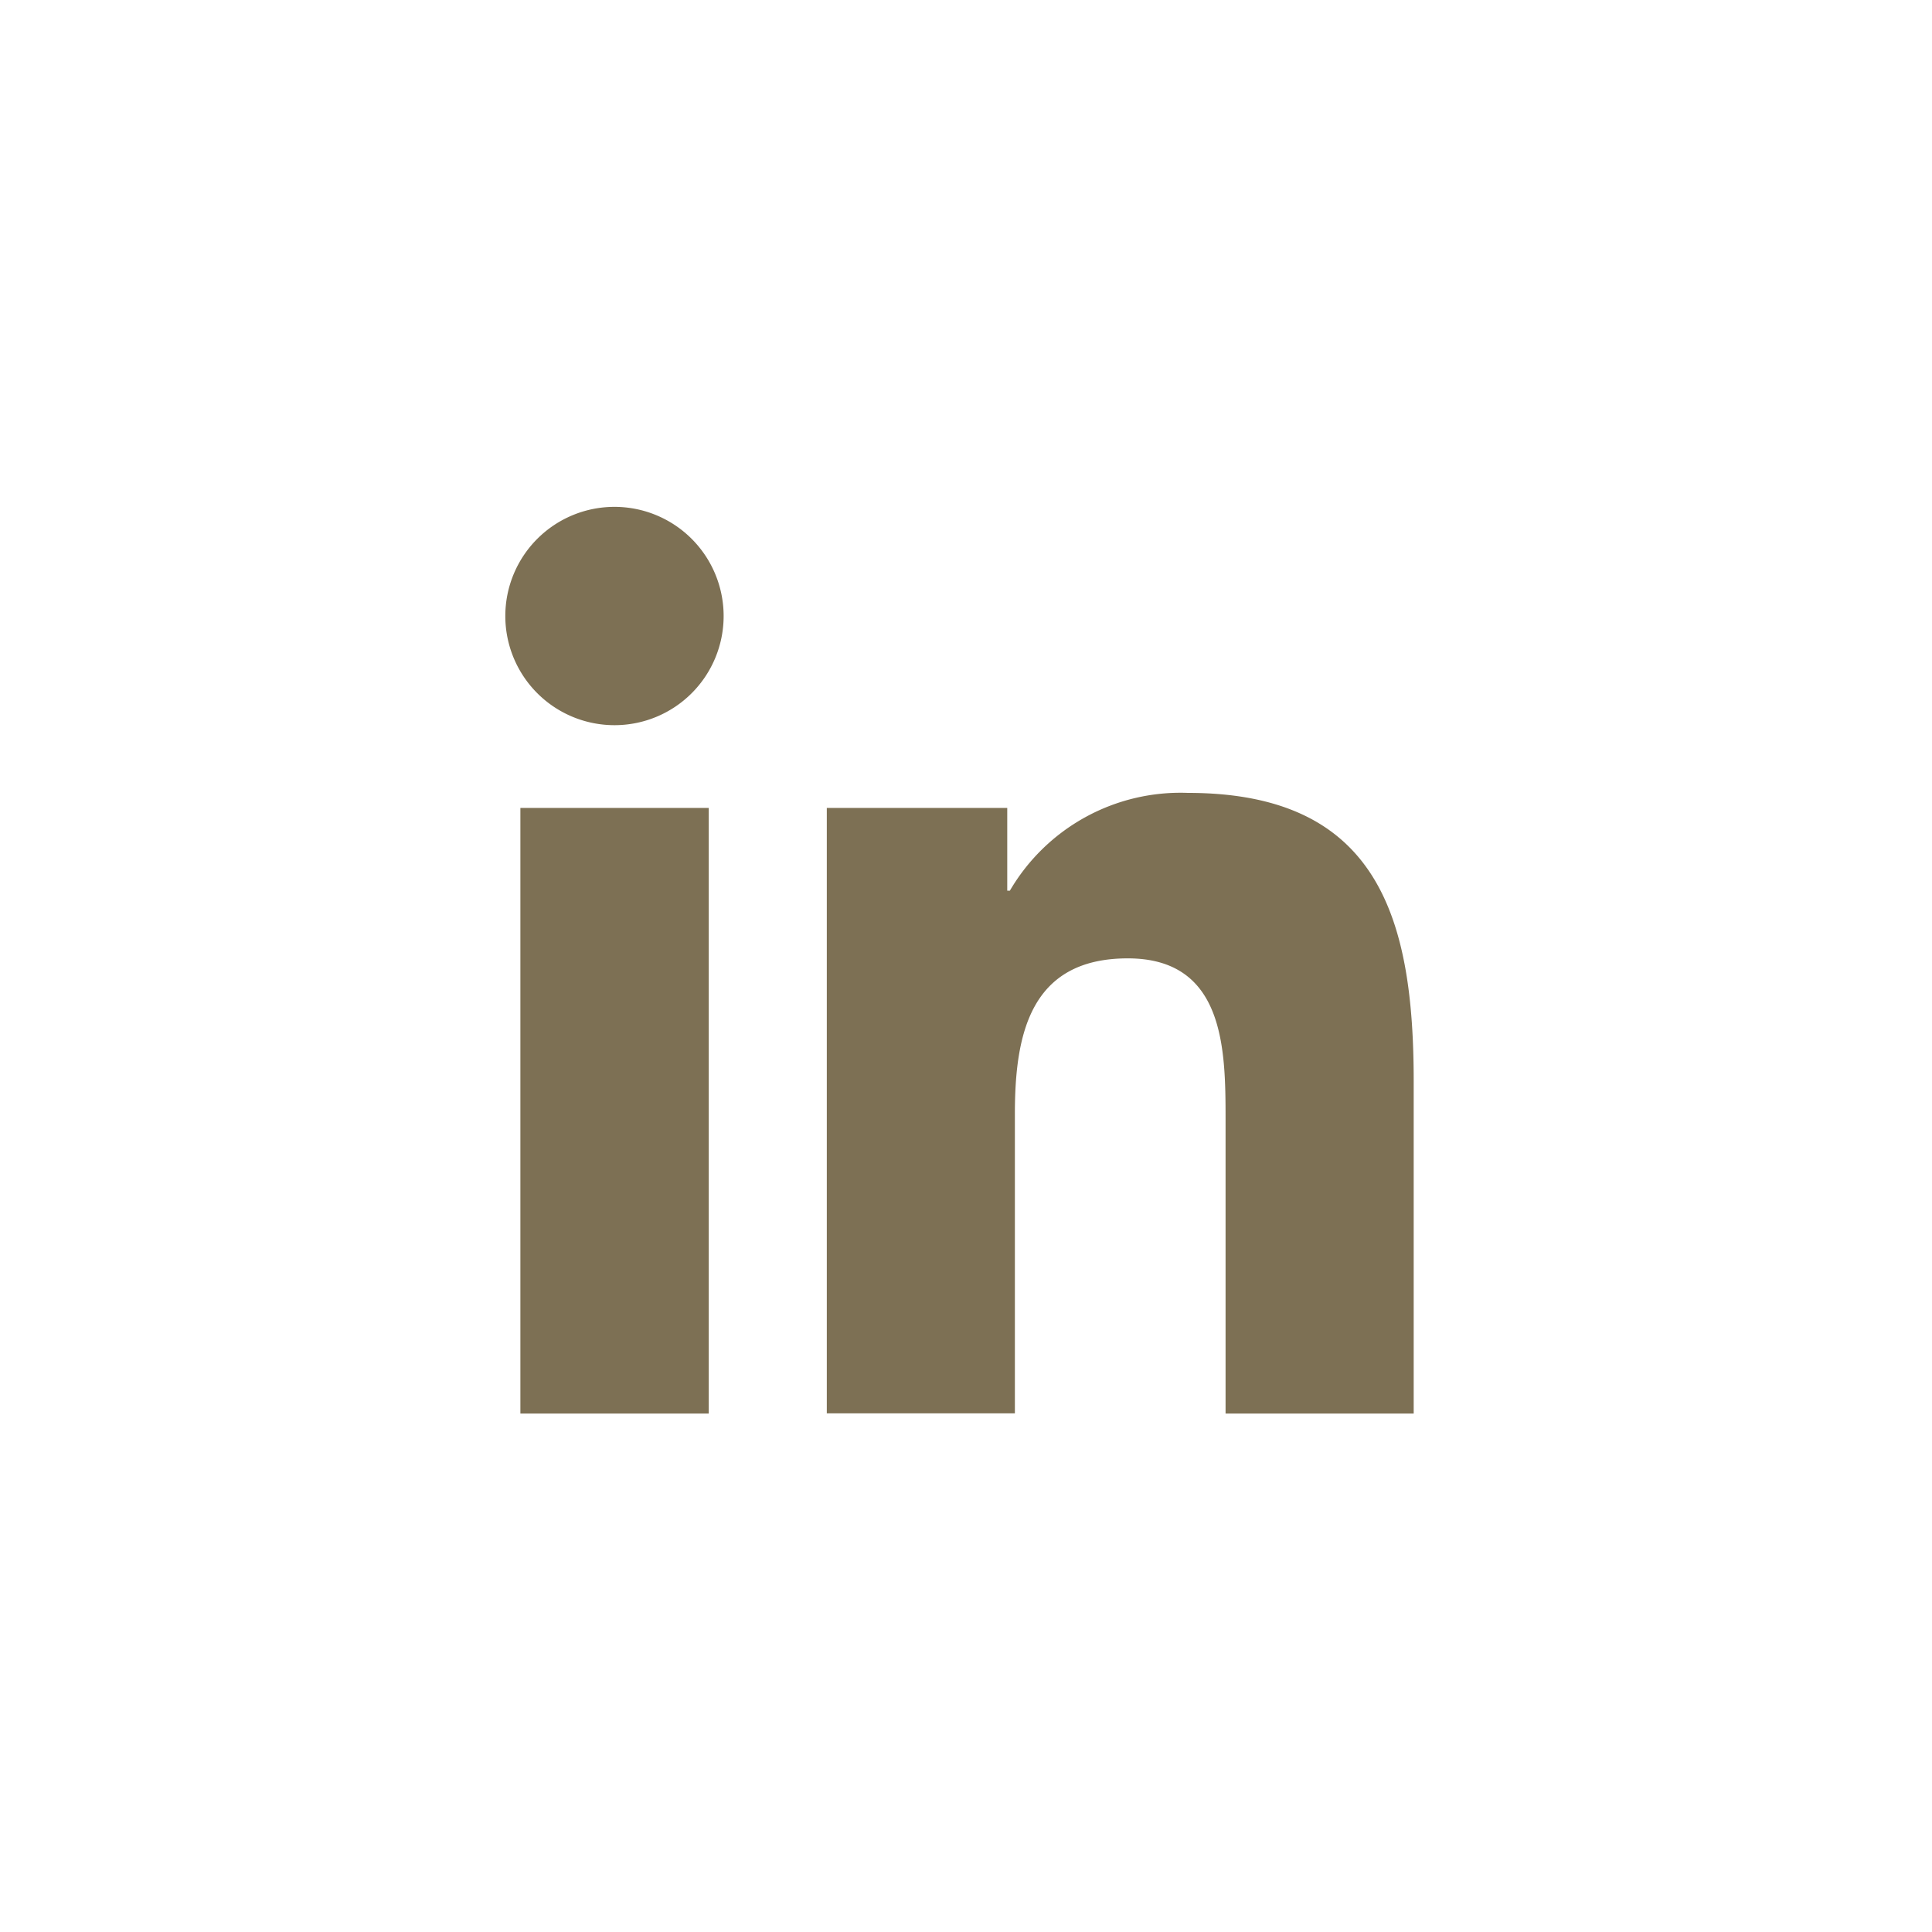 <svg xmlns="http://www.w3.org/2000/svg" width="40" height="40" viewBox="0 0 40 40">
  <g id="icon-linkedIn-brown" transform="translate(-373 -785.275)">
    <g id="Group_14854" data-name="Group 14854">
      <rect id="Rectangle_280" data-name="Rectangle 280" width="40" height="40" rx="20" transform="translate(373 785.275)" fill="#7d7054" opacity="0"/>
      <g id="Group_69" data-name="Group 69" transform="translate(380.274 792.551)">
        <g id="Group_72" data-name="Group 72" transform="translate(3.188 3.218)">
          <path id="Path_15" data-name="Path 15" d="M7.4,21.99H3.5V9.451H7.4ZM5.449,7.738a2.26,2.26,0,1,1,2.259-2.26,2.259,2.259,0,0,1-2.259,2.26M21.995,21.99H18.1v-6.1c0-1.454-.025-3.324-2.025-3.324-2.028,0-2.337,1.585-2.337,3.22v6.2H9.844V9.451h3.736v1.714h.054A4.092,4.092,0,0,1,17.32,9.14c3.946,0,4.675,2.6,4.675,5.973Z" transform="translate(-3.188 -3.218)" fill="#7d7054"/>
        </g>
      </g>
    </g>
  </g>
</svg>
